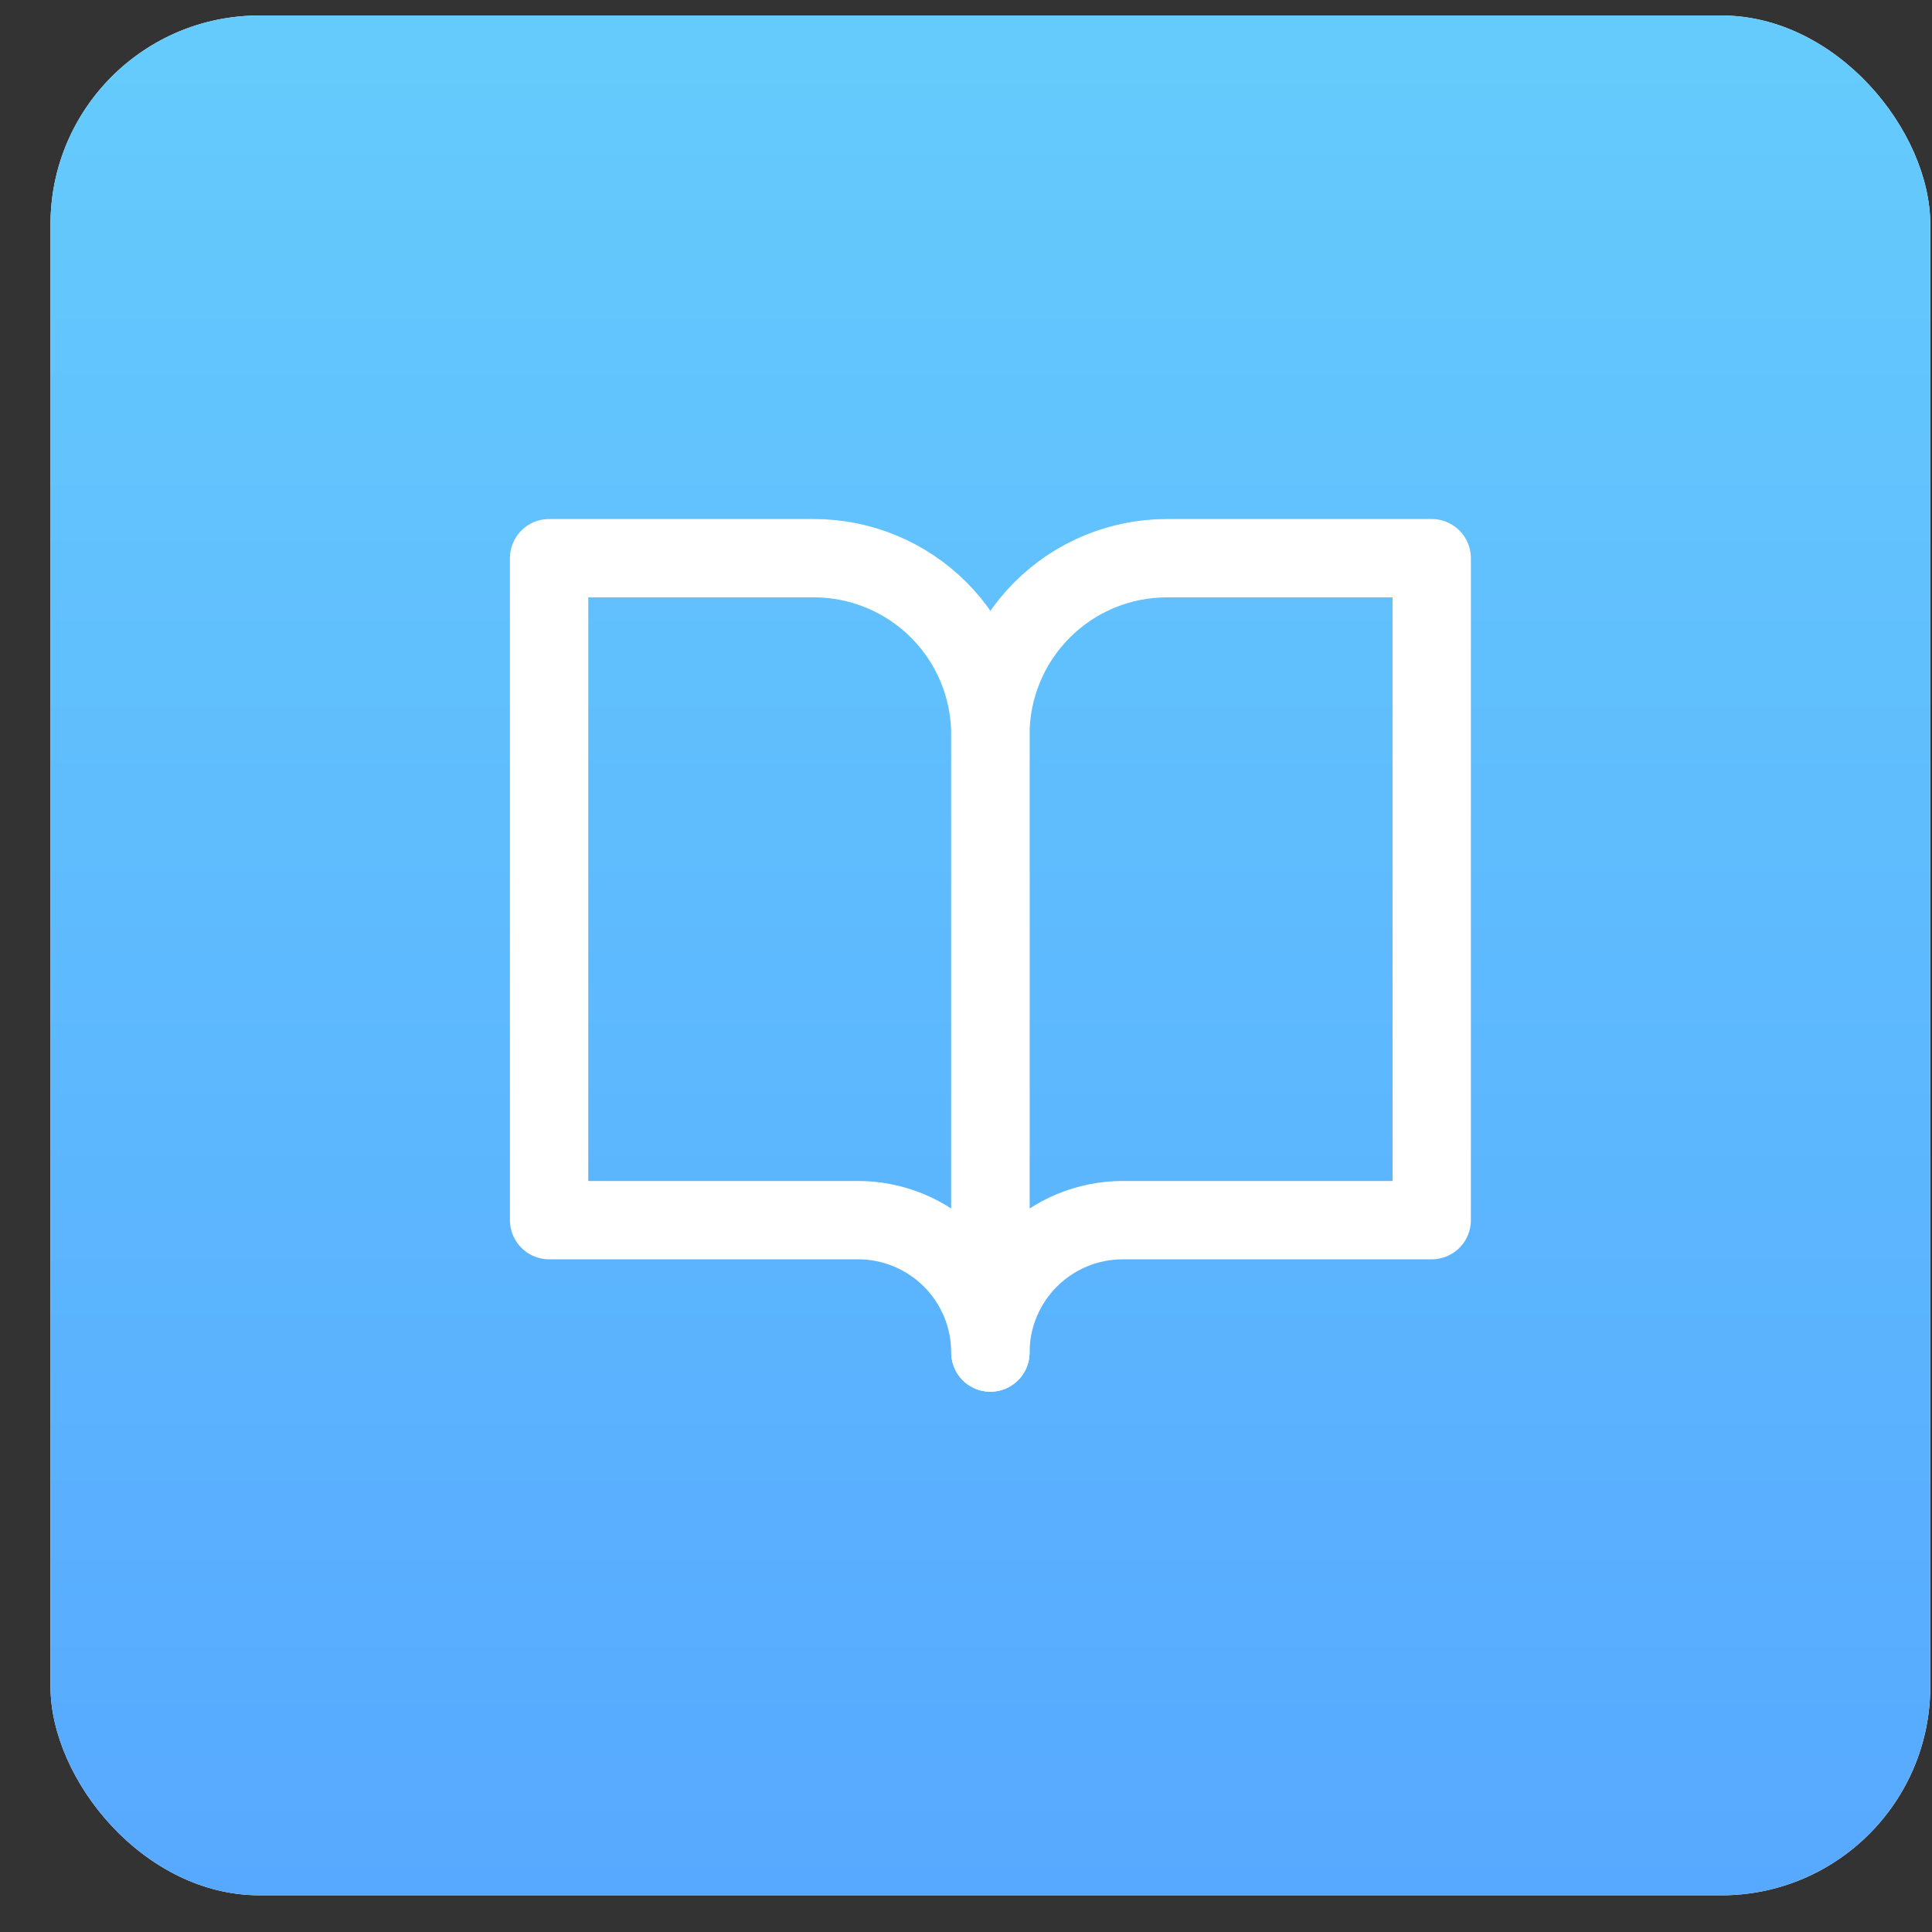 <svg width="37" height="37" viewBox="0 0 37 37" fill="none" xmlns="http://www.w3.org/2000/svg">
<rect x="0" y="0" width="37" height="37" fill="#333333" stroke="none"/>
<rect x="0.967" y="0.297" width="36" height="36" rx="4" fill="white"/>
<rect x="0.967" y="0.297" width="36" height="36" rx="4" fill="url(#paint0_linear)"/>
<path d="M10.516 10.69H15.587C16.483 10.69 17.343 11.046 17.977 11.68C18.611 12.314 18.967 13.174 18.967 14.071V25.903C18.967 25.23 18.7 24.585 18.225 24.11C17.749 23.634 17.104 23.367 16.432 23.367H10.516V10.69Z" stroke="white" stroke-width="1.5" stroke-linecap="round" stroke-linejoin="round"/>
<path d="M27.419 10.69H22.348C21.451 10.69 20.591 11.046 19.958 11.68C19.324 12.314 18.967 13.174 18.967 14.071V25.903C18.967 25.23 19.235 24.585 19.71 24.11C20.186 23.634 20.83 23.367 21.503 23.367H27.419V10.69Z" stroke="white" stroke-width="1.5" stroke-linecap="round" stroke-linejoin="round"/>
<defs>
<linearGradient id="paint0_linear" x1="18.967" y1="0.297" x2="18.967" y2="36.297" gradientUnits="userSpaceOnUse">
<stop stop-color="#65CBFC"/>
<stop offset="1" stop-color="#57A9FF"/>
</linearGradient>
</defs>
</svg>